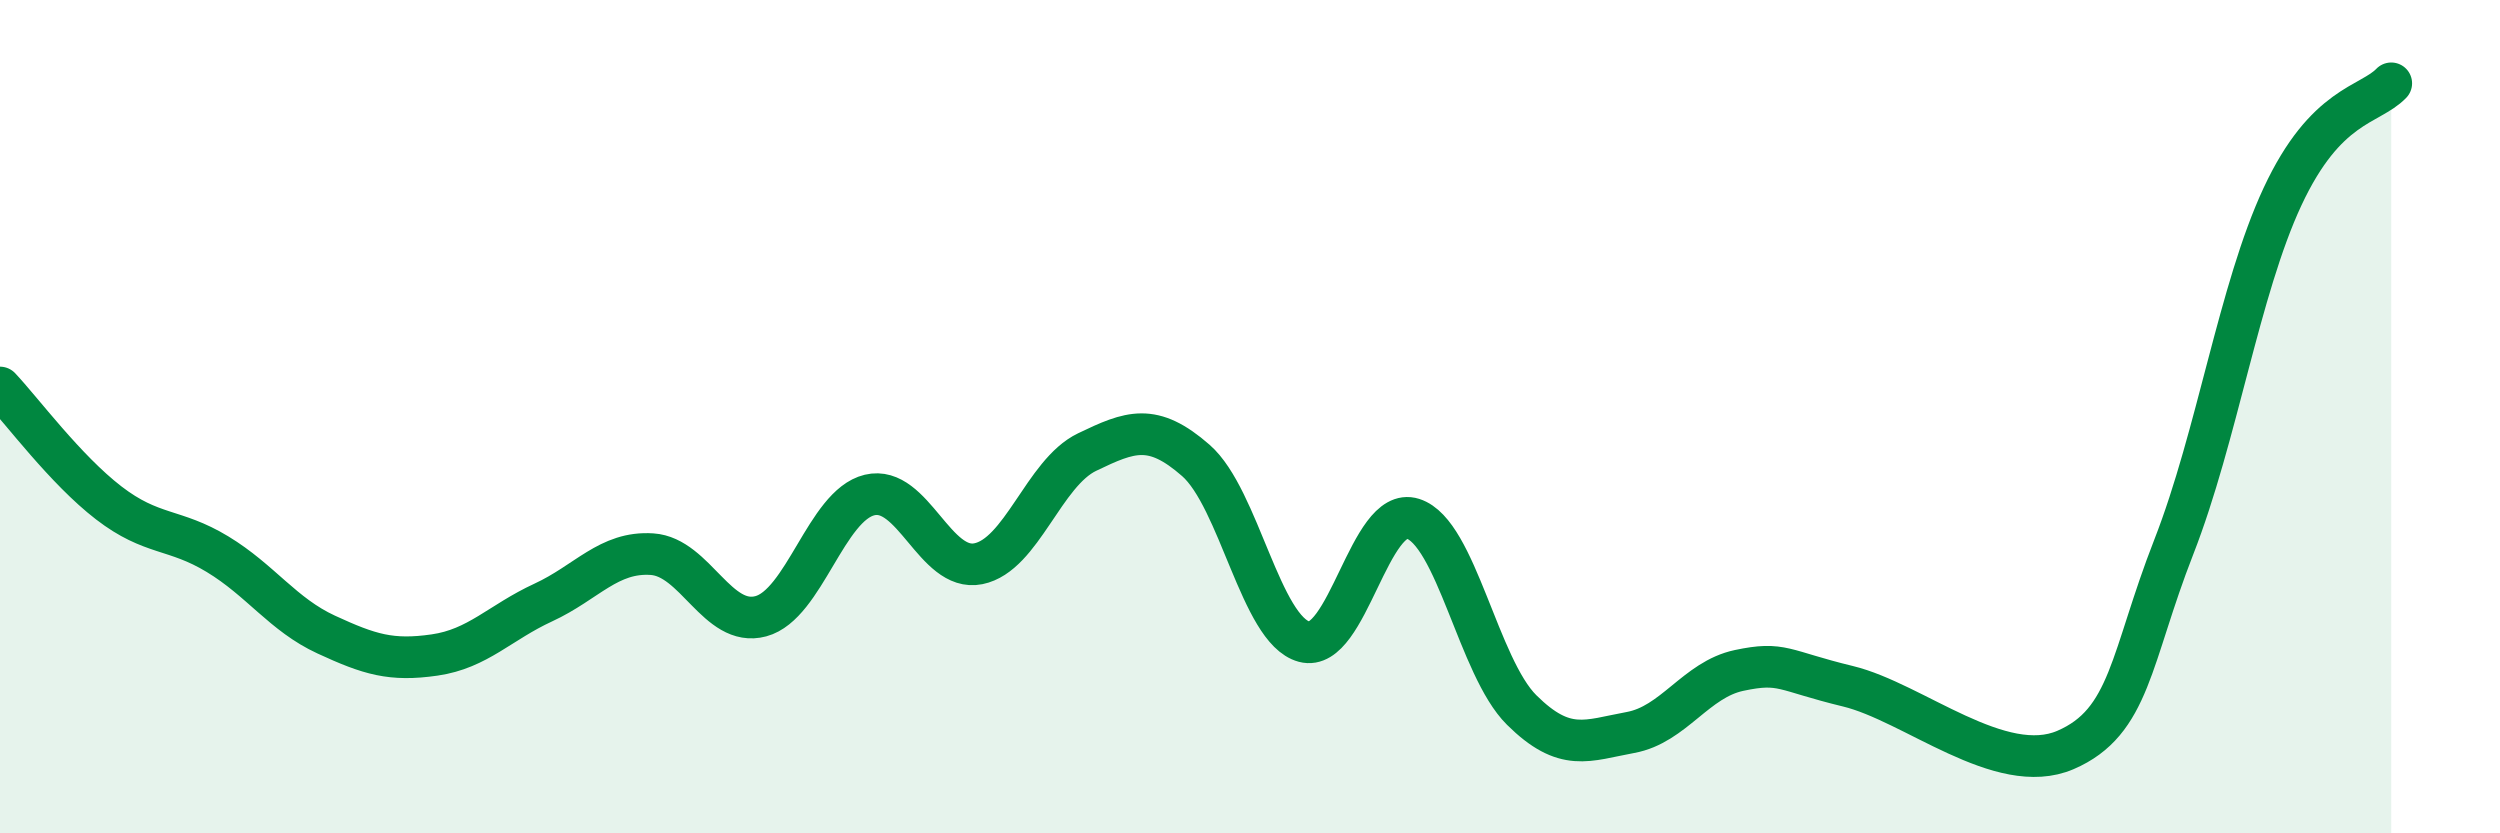 
    <svg width="60" height="20" viewBox="0 0 60 20" xmlns="http://www.w3.org/2000/svg">
      <path
        d="M 0,9.3 C 0.52,9.85 1.57,11.27 2.61,12.07 C 3.65,12.87 4.18,12.67 5.22,13.3 C 6.26,13.93 6.79,14.75 7.83,15.23 C 8.87,15.71 9.39,15.87 10.43,15.72 C 11.47,15.57 12,14.94 13.04,14.46 C 14.08,13.98 14.61,13.23 15.65,13.3 C 16.69,13.37 17.22,15.07 18.26,14.79 C 19.3,14.51 19.83,12.13 20.87,11.88 C 21.91,11.63 22.44,13.74 23.48,13.53 C 24.52,13.32 25.05,11.35 26.09,10.85 C 27.13,10.35 27.66,10.14 28.7,11.05 C 29.74,11.96 30.26,15.12 31.3,15.4 C 32.34,15.68 32.87,12.12 33.91,12.45 C 34.95,12.78 35.48,16.01 36.52,17.04 C 37.56,18.07 38.09,17.77 39.13,17.58 C 40.17,17.39 40.7,16.31 41.74,16.09 C 42.78,15.87 42.78,16.09 44.35,16.47 C 45.92,16.85 48.01,18.67 49.57,18 C 51.13,17.33 51.13,15.79 52.17,13.13 C 53.21,10.47 53.74,6.95 54.78,4.72 C 55.82,2.49 56.87,2.54 57.39,2L57.39 20L0 20Z"
        fill="#008740"
        opacity="0.1"
        stroke-linecap="round"
        stroke-linejoin="round"
      />
      <path
        d="M 0,9.3 C 0.52,9.85 1.57,11.27 2.61,12.07 C 3.65,12.87 4.18,12.67 5.22,13.3 C 6.26,13.93 6.79,14.75 7.83,15.23 C 8.87,15.71 9.39,15.87 10.43,15.72 C 11.47,15.57 12,14.94 13.04,14.46 C 14.08,13.98 14.61,13.23 15.65,13.3 C 16.69,13.37 17.22,15.07 18.26,14.79 C 19.3,14.51 19.83,12.13 20.87,11.88 C 21.91,11.63 22.44,13.74 23.48,13.53 C 24.52,13.32 25.05,11.35 26.09,10.85 C 27.13,10.35 27.66,10.14 28.7,11.05 C 29.74,11.96 30.26,15.12 31.3,15.4 C 32.34,15.68 32.87,12.12 33.91,12.45 C 34.95,12.78 35.48,16.01 36.52,17.04 C 37.56,18.07 38.09,17.77 39.13,17.58 C 40.17,17.39 40.7,16.31 41.74,16.09 C 42.78,15.87 42.78,16.09 44.35,16.47 C 45.92,16.85 48.01,18.67 49.57,18 C 51.13,17.33 51.13,15.79 52.17,13.13 C 53.21,10.47 53.74,6.95 54.78,4.72 C 55.82,2.49 56.87,2.54 57.39,2"
        stroke="#008740"
        stroke-width="1"
        fill="none"
        stroke-linecap="round"
        stroke-linejoin="round"
      />
    </svg>
  